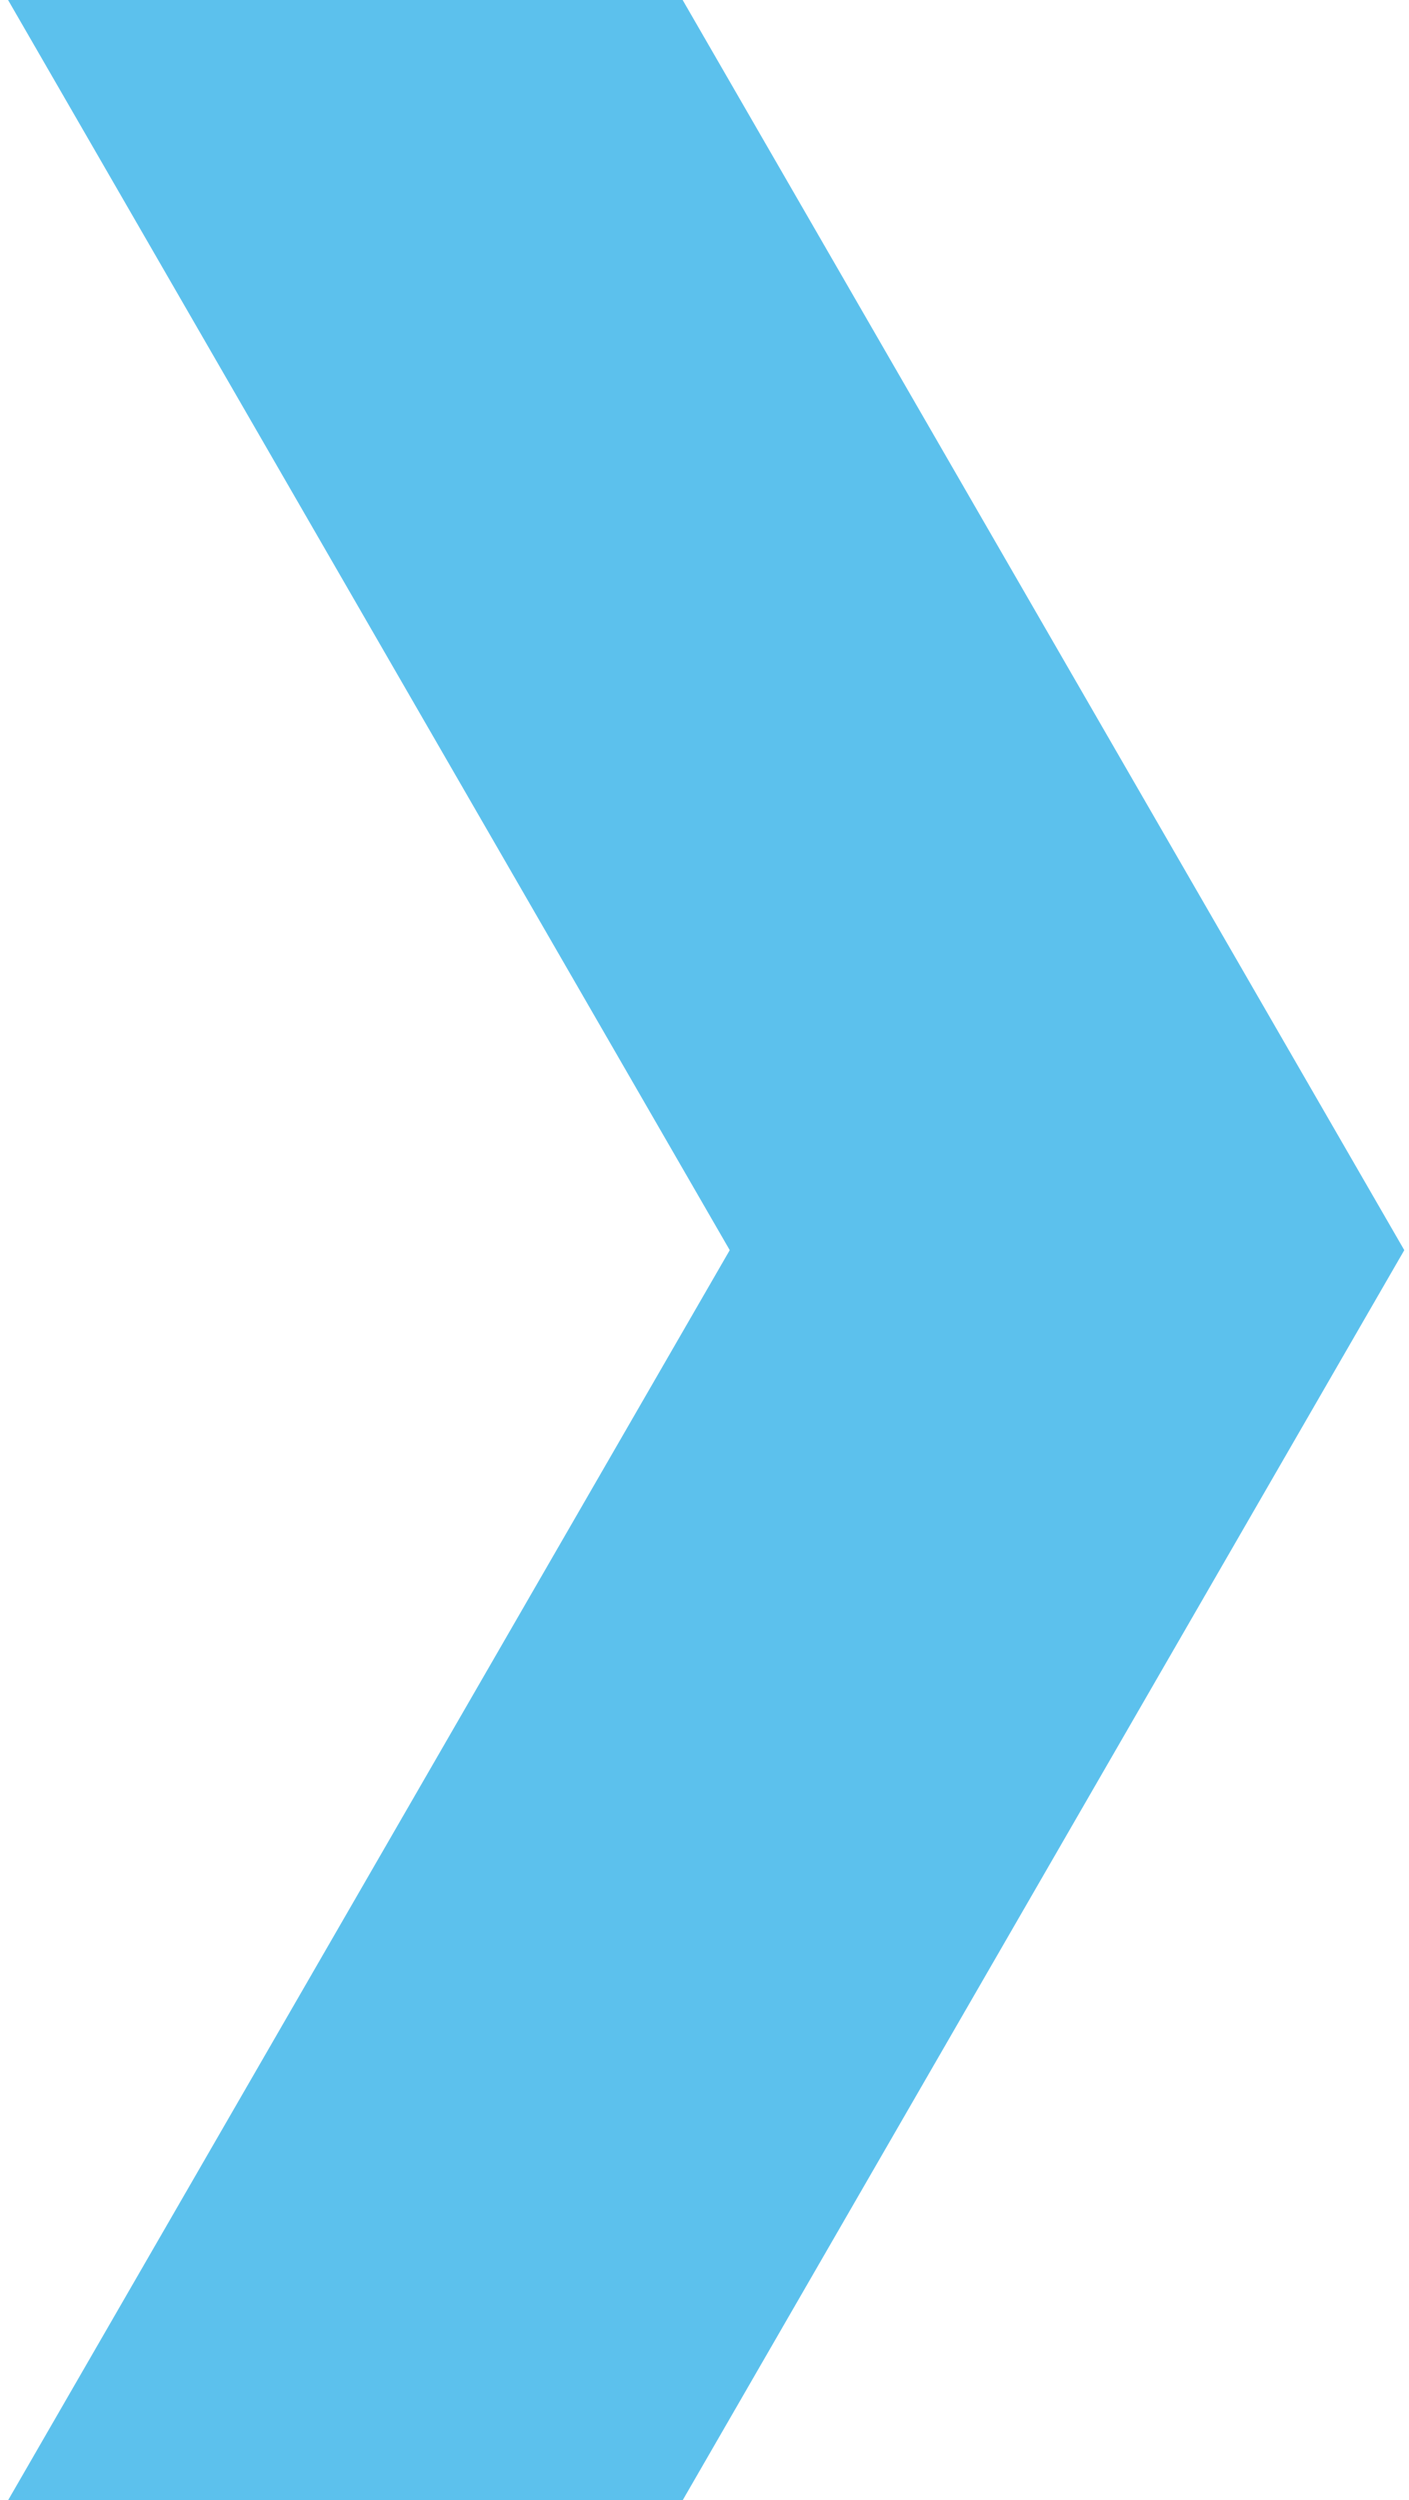 <svg width="124" height="220" viewBox="0 0 124 220" fill="none" xmlns="http://www.w3.org/2000/svg">
<path id="Vector" d="M60.077 0H0.71L64.221 110.002L0.71 220H60.077L123.585 110.002L60.077 0Z" fill="#5CC1ED"/>
</svg>
